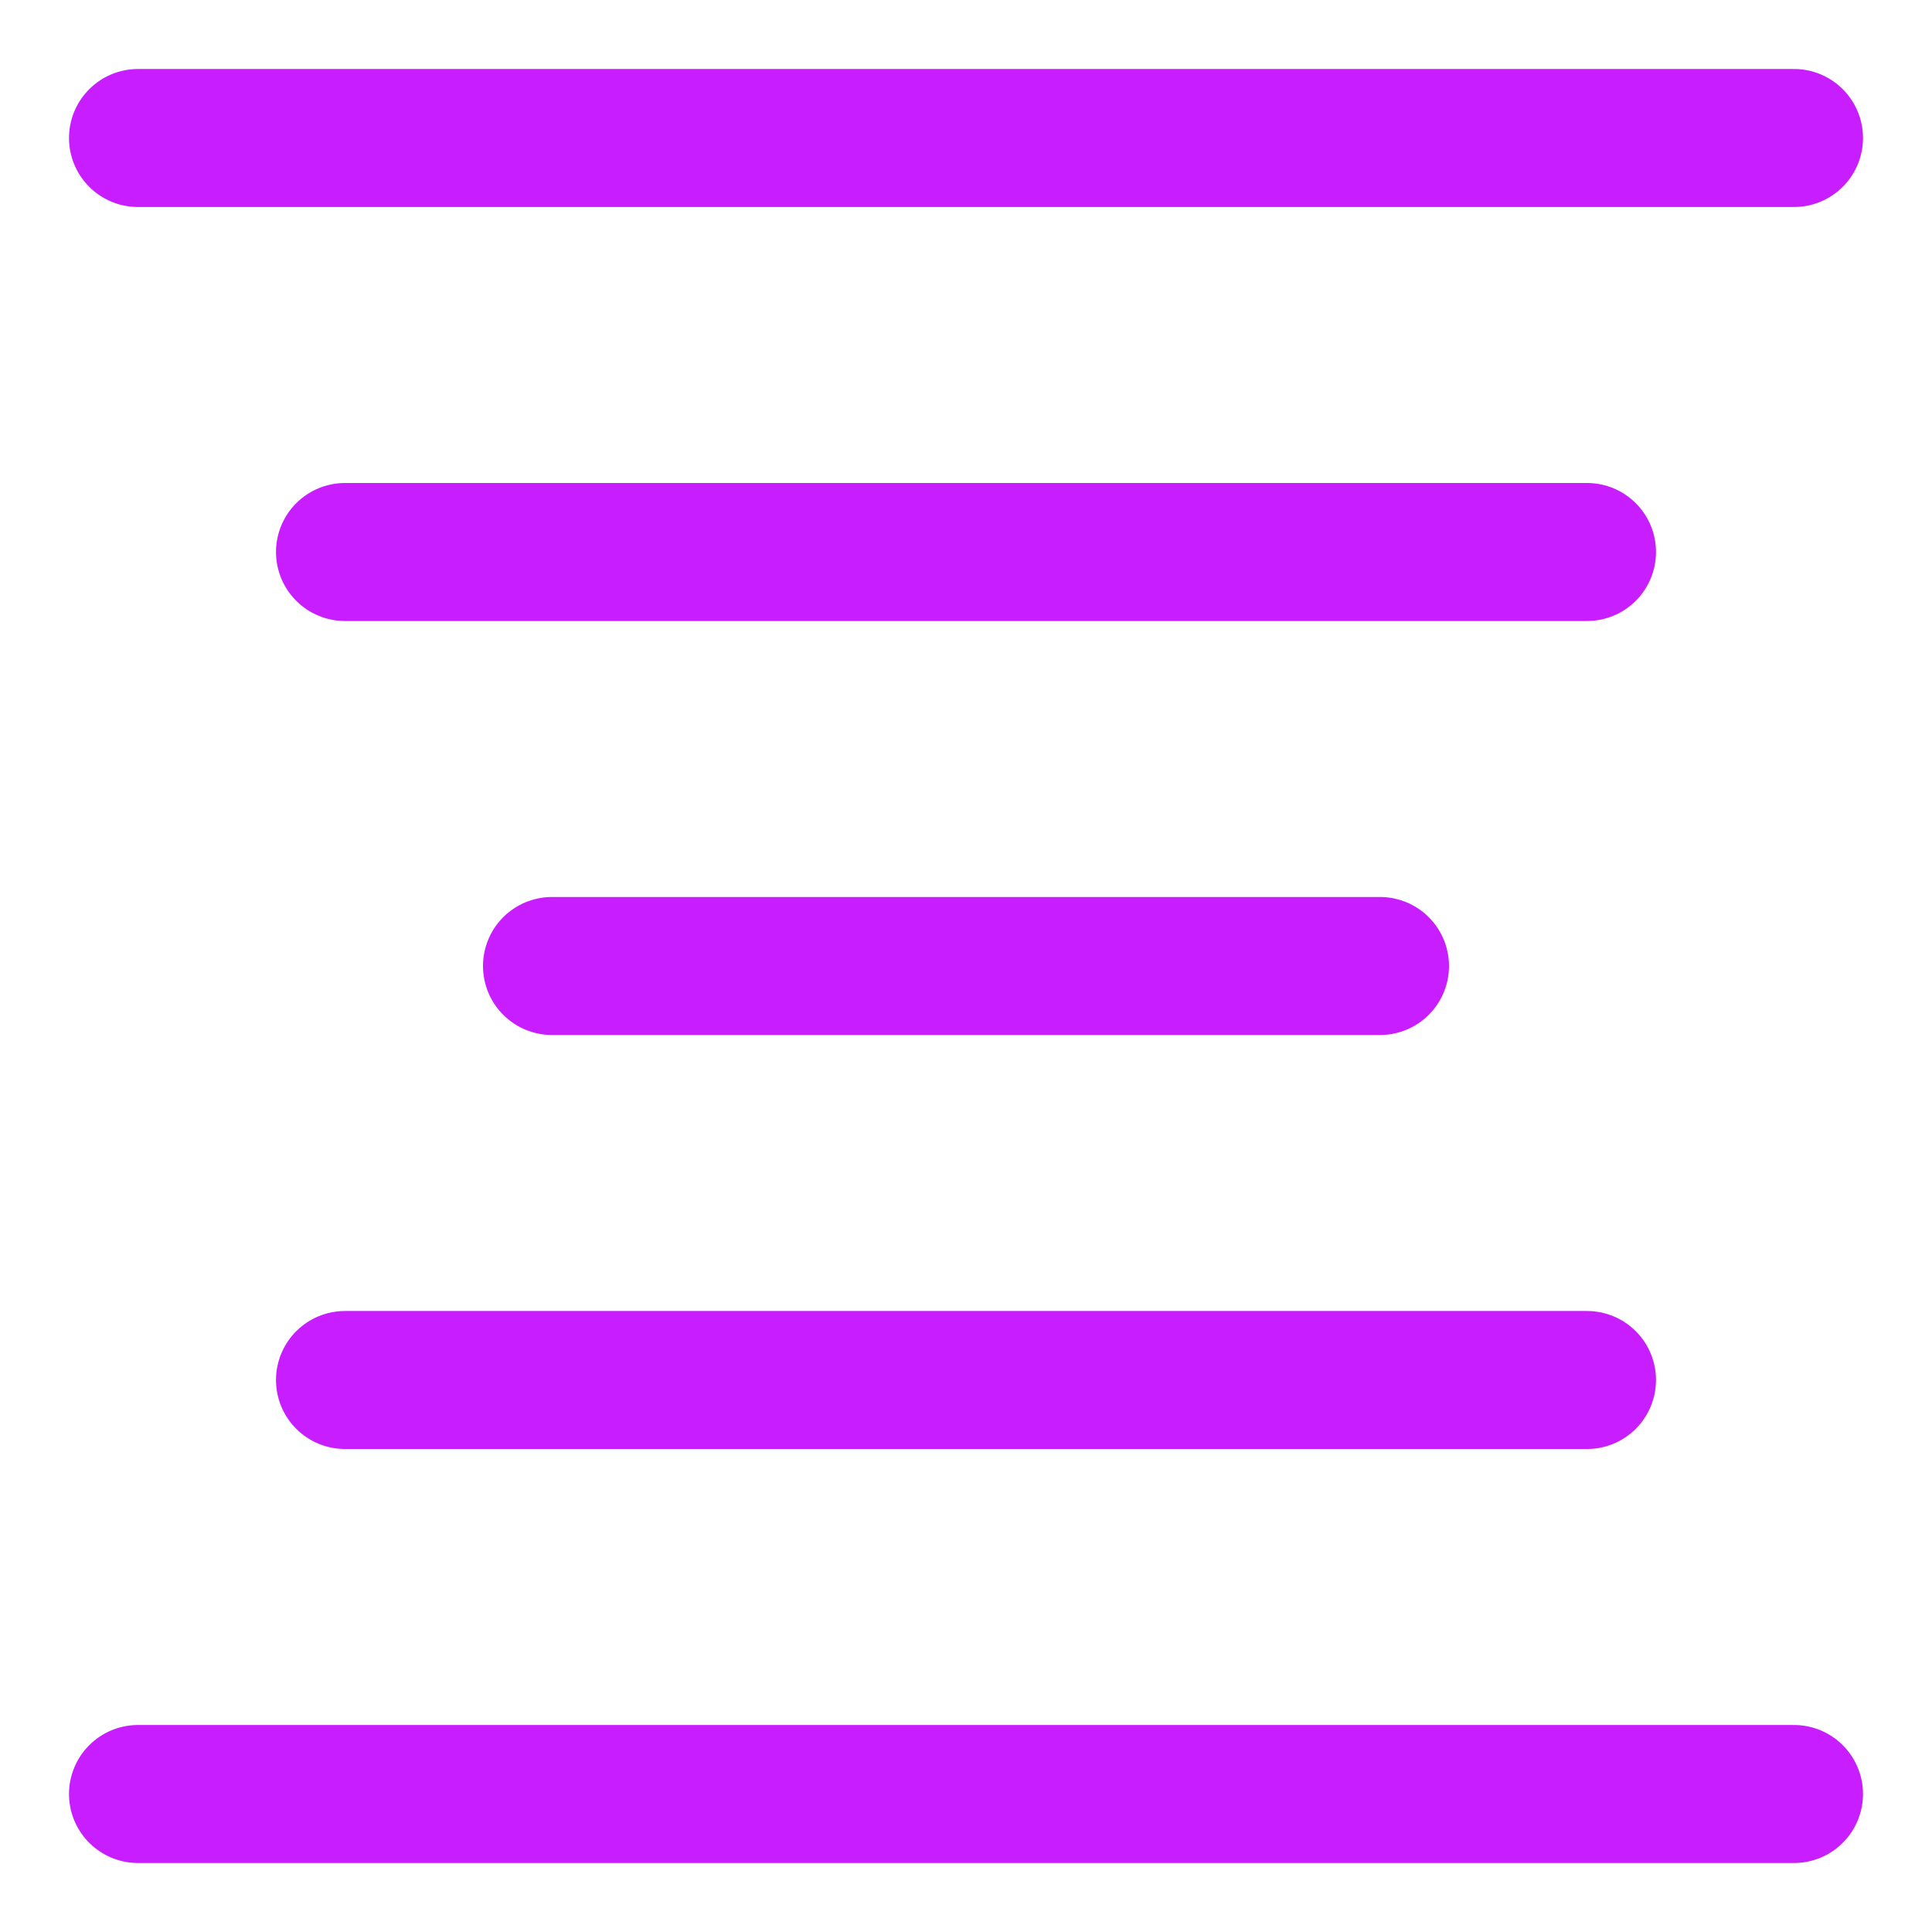 <svg xmlns="http://www.w3.org/2000/svg" fill="none" viewBox="0 0 14 14" id="Align-Center--Streamline-Core-Neon">
  <desc>
    Align Center Streamline Icon: https://streamlinehq.com
  </desc>
  <g id="align-center--text-alignment-align-paragraph-centered-formatting-center">
    <path id="Vector" stroke="#c71dff" stroke-linecap="round" stroke-linejoin="round" d="M1 1h12" stroke-width="1"></path>
    <path id="Vector_2" stroke="#c71dff" stroke-linecap="round" stroke-linejoin="round" d="M2.5 4h9" stroke-width="1"></path>
    <path id="Vector_3" stroke="#c71dff" stroke-linecap="round" stroke-linejoin="round" d="M4 7h6" stroke-width="1"></path>
    <path id="Vector_4" stroke="#c71dff" stroke-linecap="round" stroke-linejoin="round" d="M1 13h12" stroke-width="1"></path>
    <path id="Vector_5" stroke="#c71dff" stroke-linecap="round" stroke-linejoin="round" d="M2.5 10h9" stroke-width="1"></path>
  </g>
</svg>